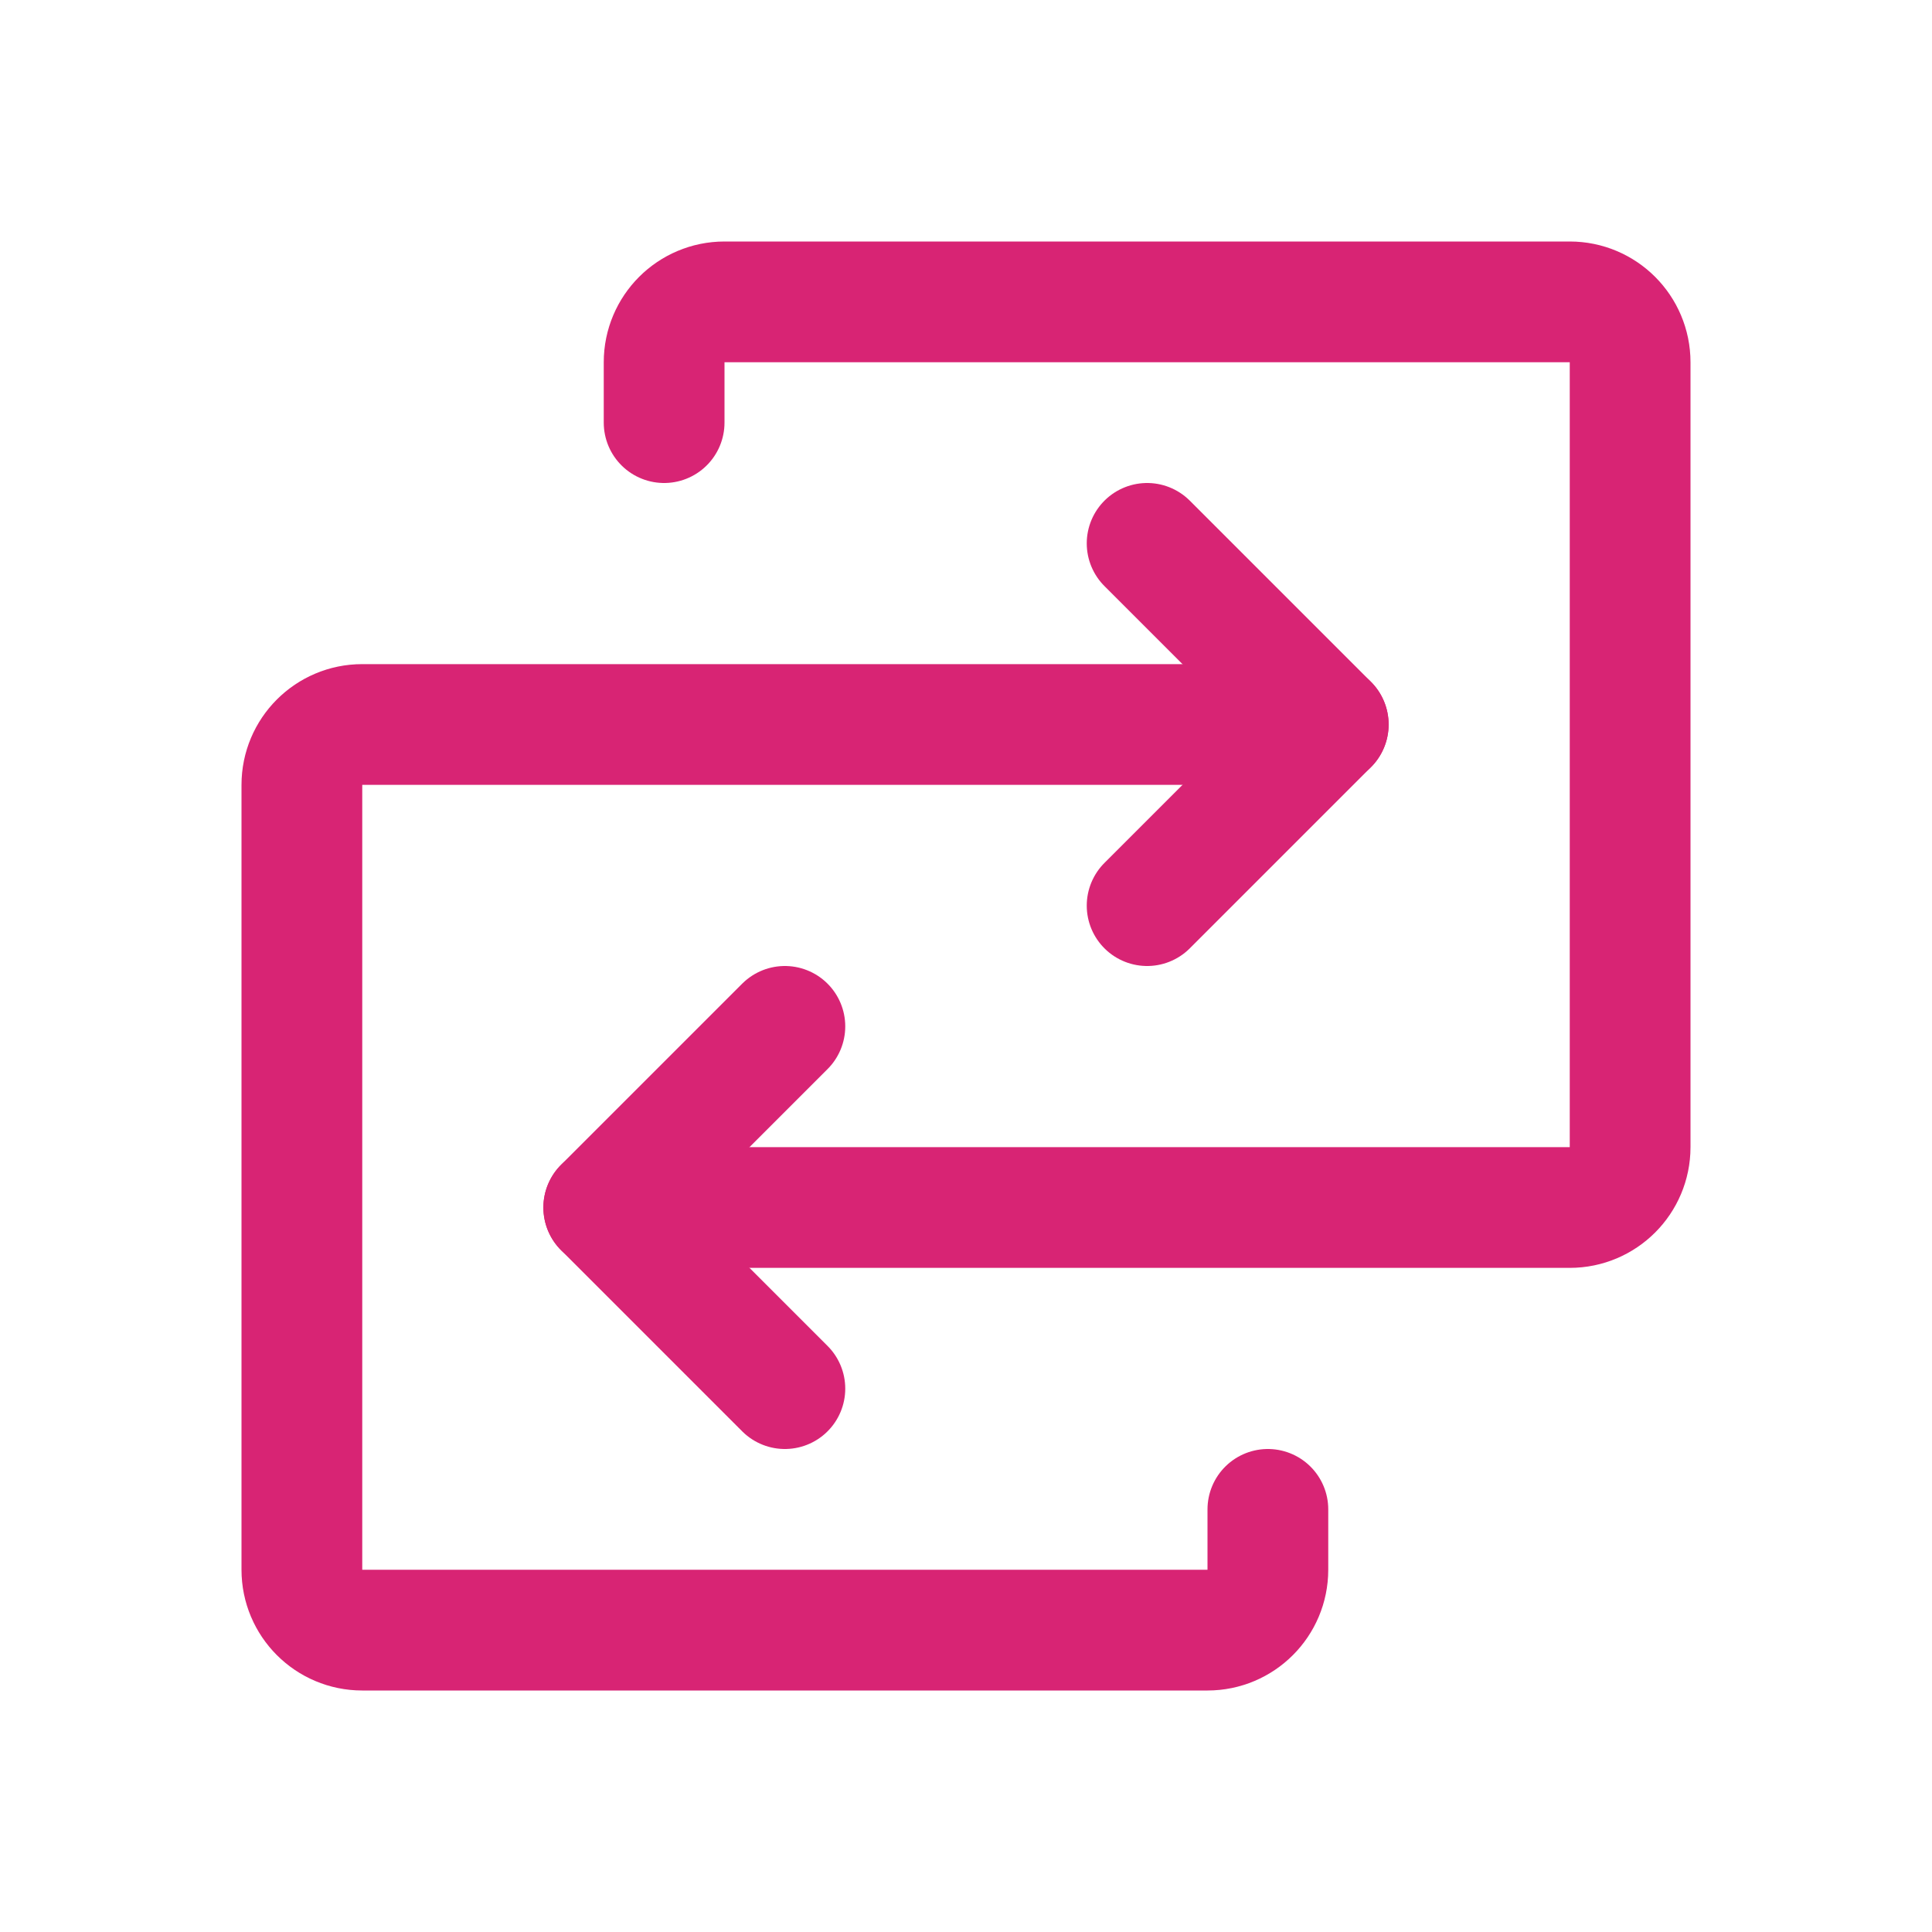 <svg xmlns="http://www.w3.org/2000/svg" viewBox="0 0 256 256" height="256" width="256">
    <path d="M 0 0 L 256 0 L 256 256 L 0 256 Z" stroke="none" fill="none" id="Path"></path>
    <path d="M 80 160 L 208 160 C 212.418 160 216 156.418 216 152 L 216 48 C 216 43.582 212.418 40 208 40 L 96 40 C 91.582 40 88 43.582 88 48 L 88 56" stroke-linejoin="round" stroke-linecap="round" stroke-width="16" stroke="#d82474" fill="none" id="path1"></path>
    <path d="M 104 136 L 80 160 L 104 184" stroke-linejoin="round" stroke-linecap="round" stroke-width="16" stroke="#d82474" fill="none" id="path2"></path>
    <path d="M 176 96 L 48 96 C 43.582 96 40 99.582 40 104 L 40 208 C 40 212.418 43.582 216 48 216 L 160 216 C 164.418 216 168 212.418 168 208 L 168 200" stroke-linejoin="round" stroke-linecap="round" stroke-width="16" stroke="#d82474" fill="none" id="path3"></path>
    <path d="M 152 120 L 176 96 L 152 72" stroke-linejoin="round" stroke-linecap="round" stroke-width="16" stroke="#d82474" fill="none" id="path4"></path>
</svg>
